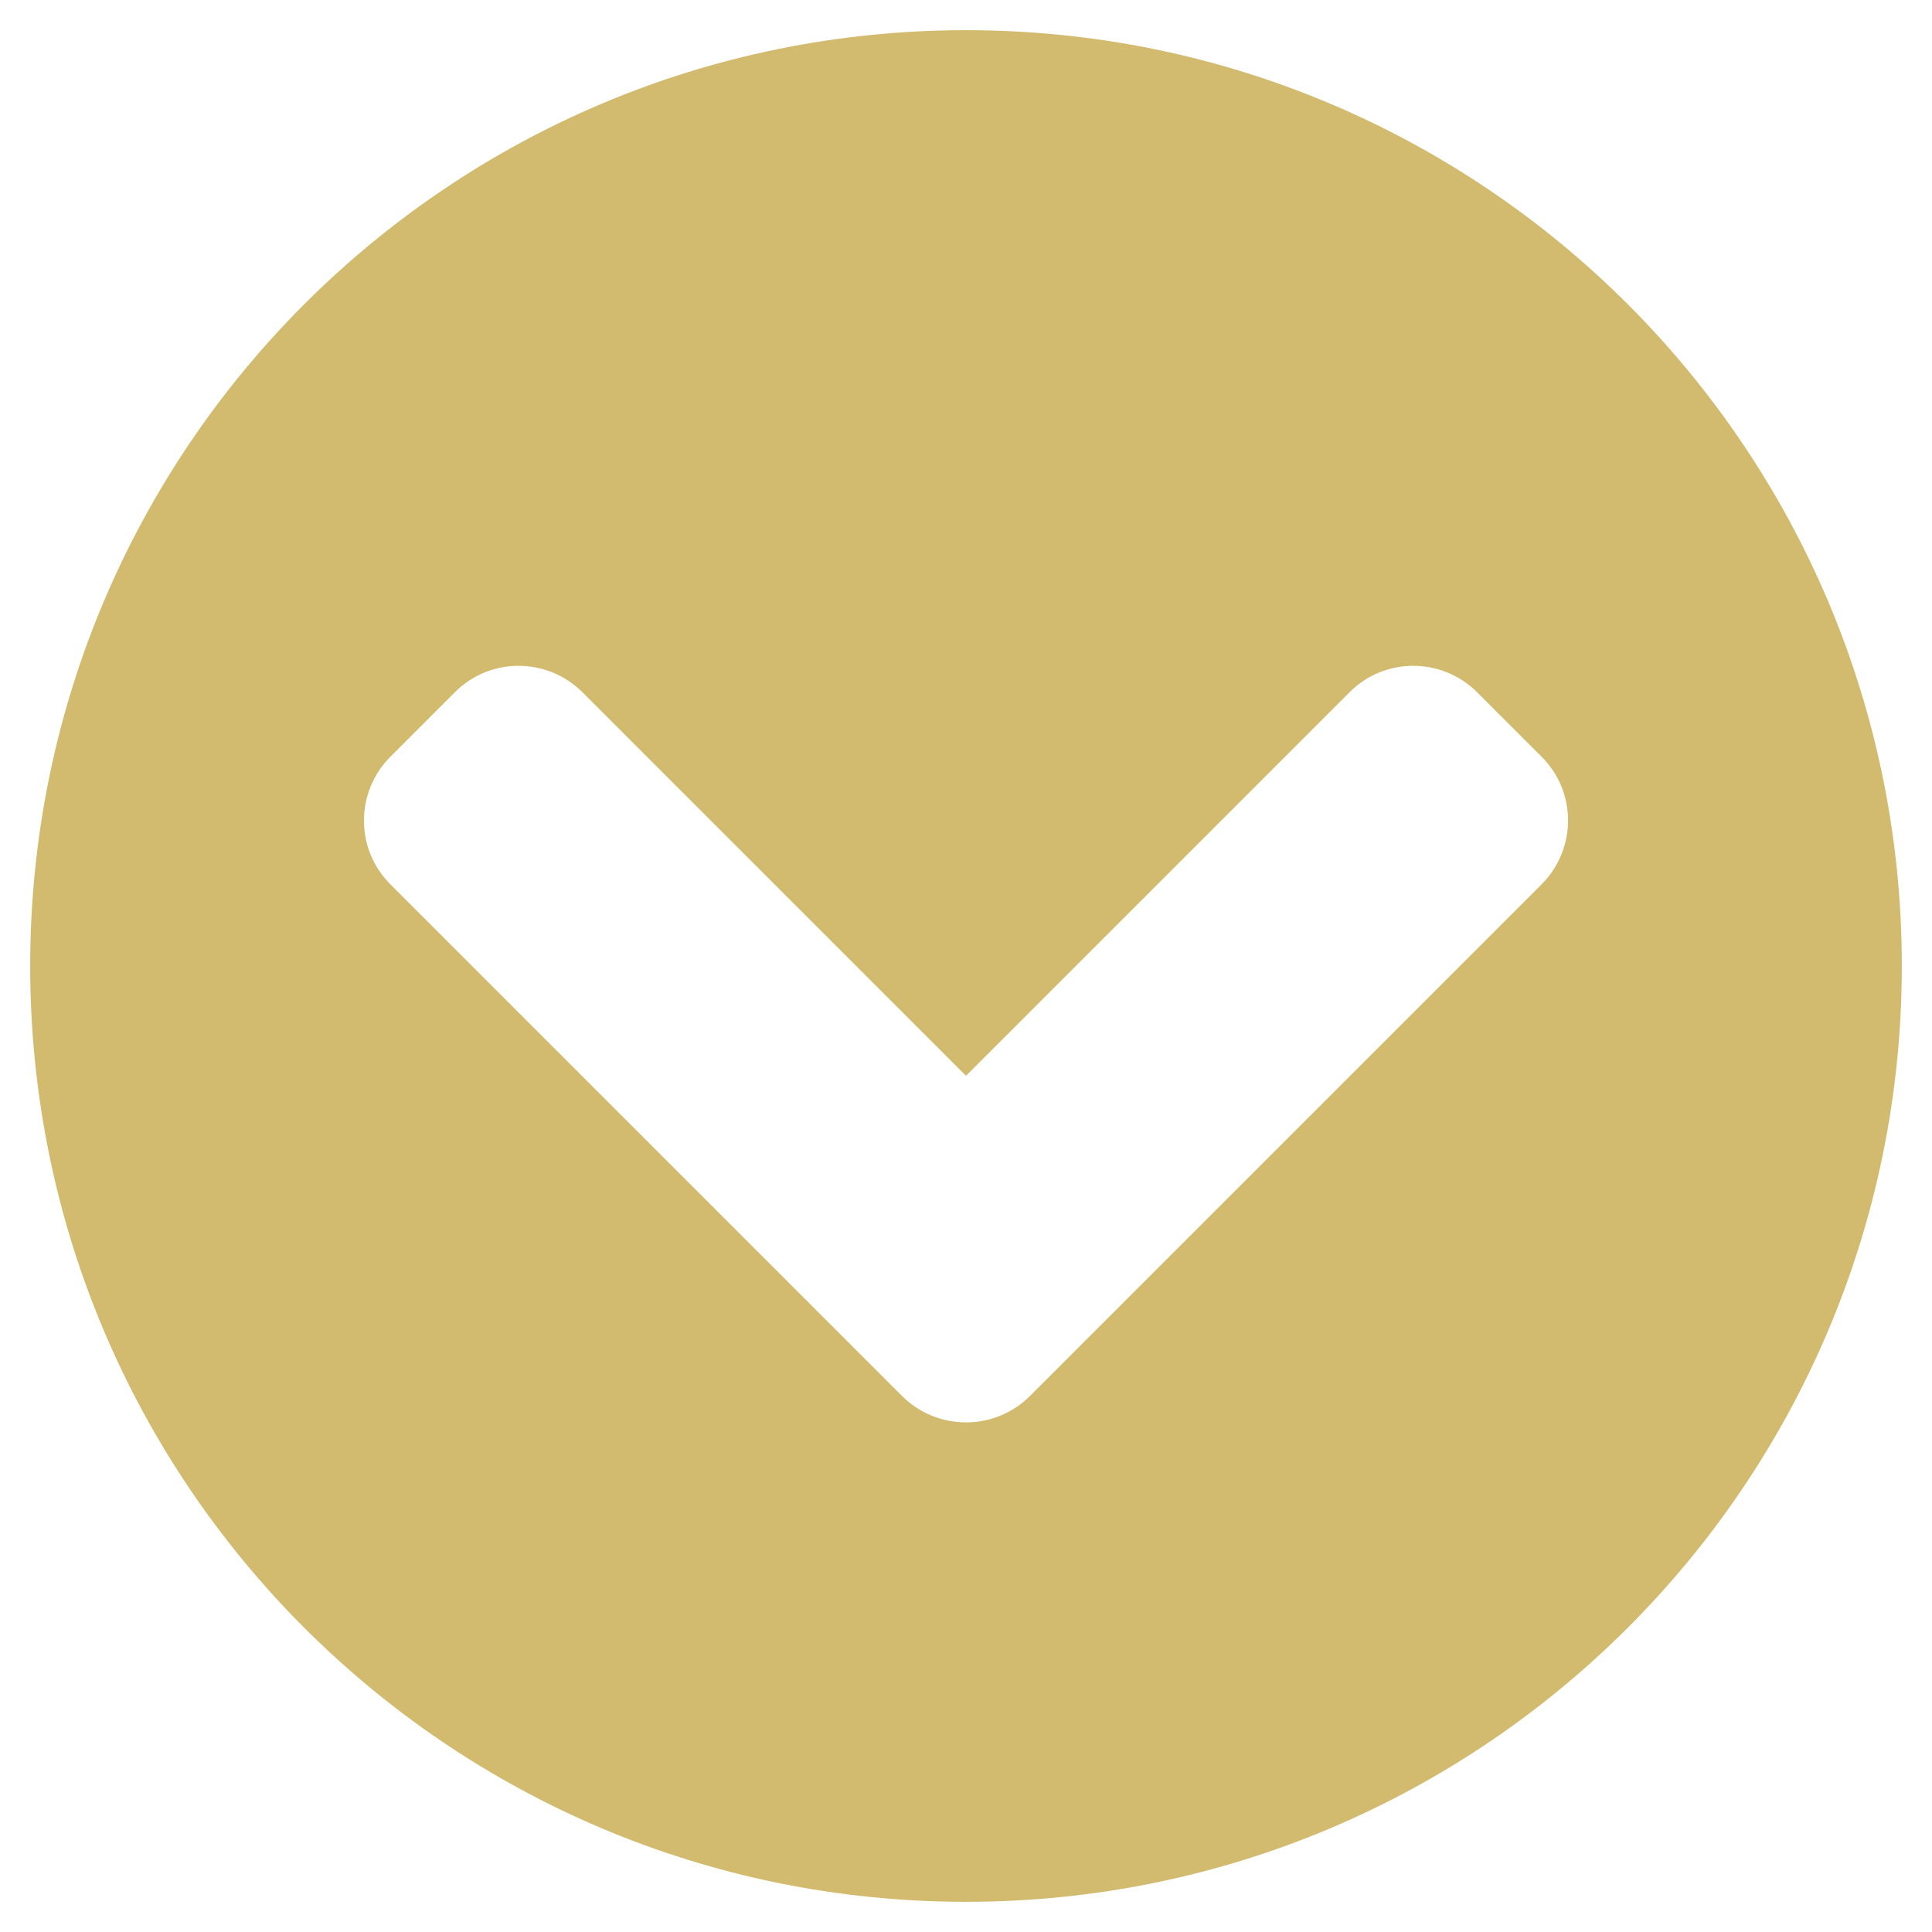 <?xml version="1.0" encoding="utf-8"?>
<!-- Generator: Adobe Illustrator 23.1.1, SVG Export Plug-In . SVG Version: 6.00 Build 0)  -->
<svg version="1.1" id="Ebene_1" focusable="false" xmlns="http://www.w3.org/2000/svg" xmlns:xlink="http://www.w3.org/1999/xlink"
	 x="0px" y="0px" viewBox="0 0 512 512" style="enable-background:new 0 0 512 512;" xml:space="preserve">
<style type="text/css">
	.st0{fill:#D2BB6E;}
</style>
<path class="st0" d="M504,256c0,137-111,248-248,248S8,393,8,256S119,8,256,8S504,119,504,256z M273,369.9l135.5-135.5
	c9.4-9.4,9.4-24.6,0-33.9l-17-17c-9.4-9.4-24.6-9.4-33.9,0L256,285.1L154.4,183.5c-9.4-9.4-24.6-9.4-33.9,0l-17,17
	c-9.4,9.4-9.4,24.6,0,33.9L239,369.9C248.4,379.3,263.6,379.3,273,369.9z"/>
</svg>
